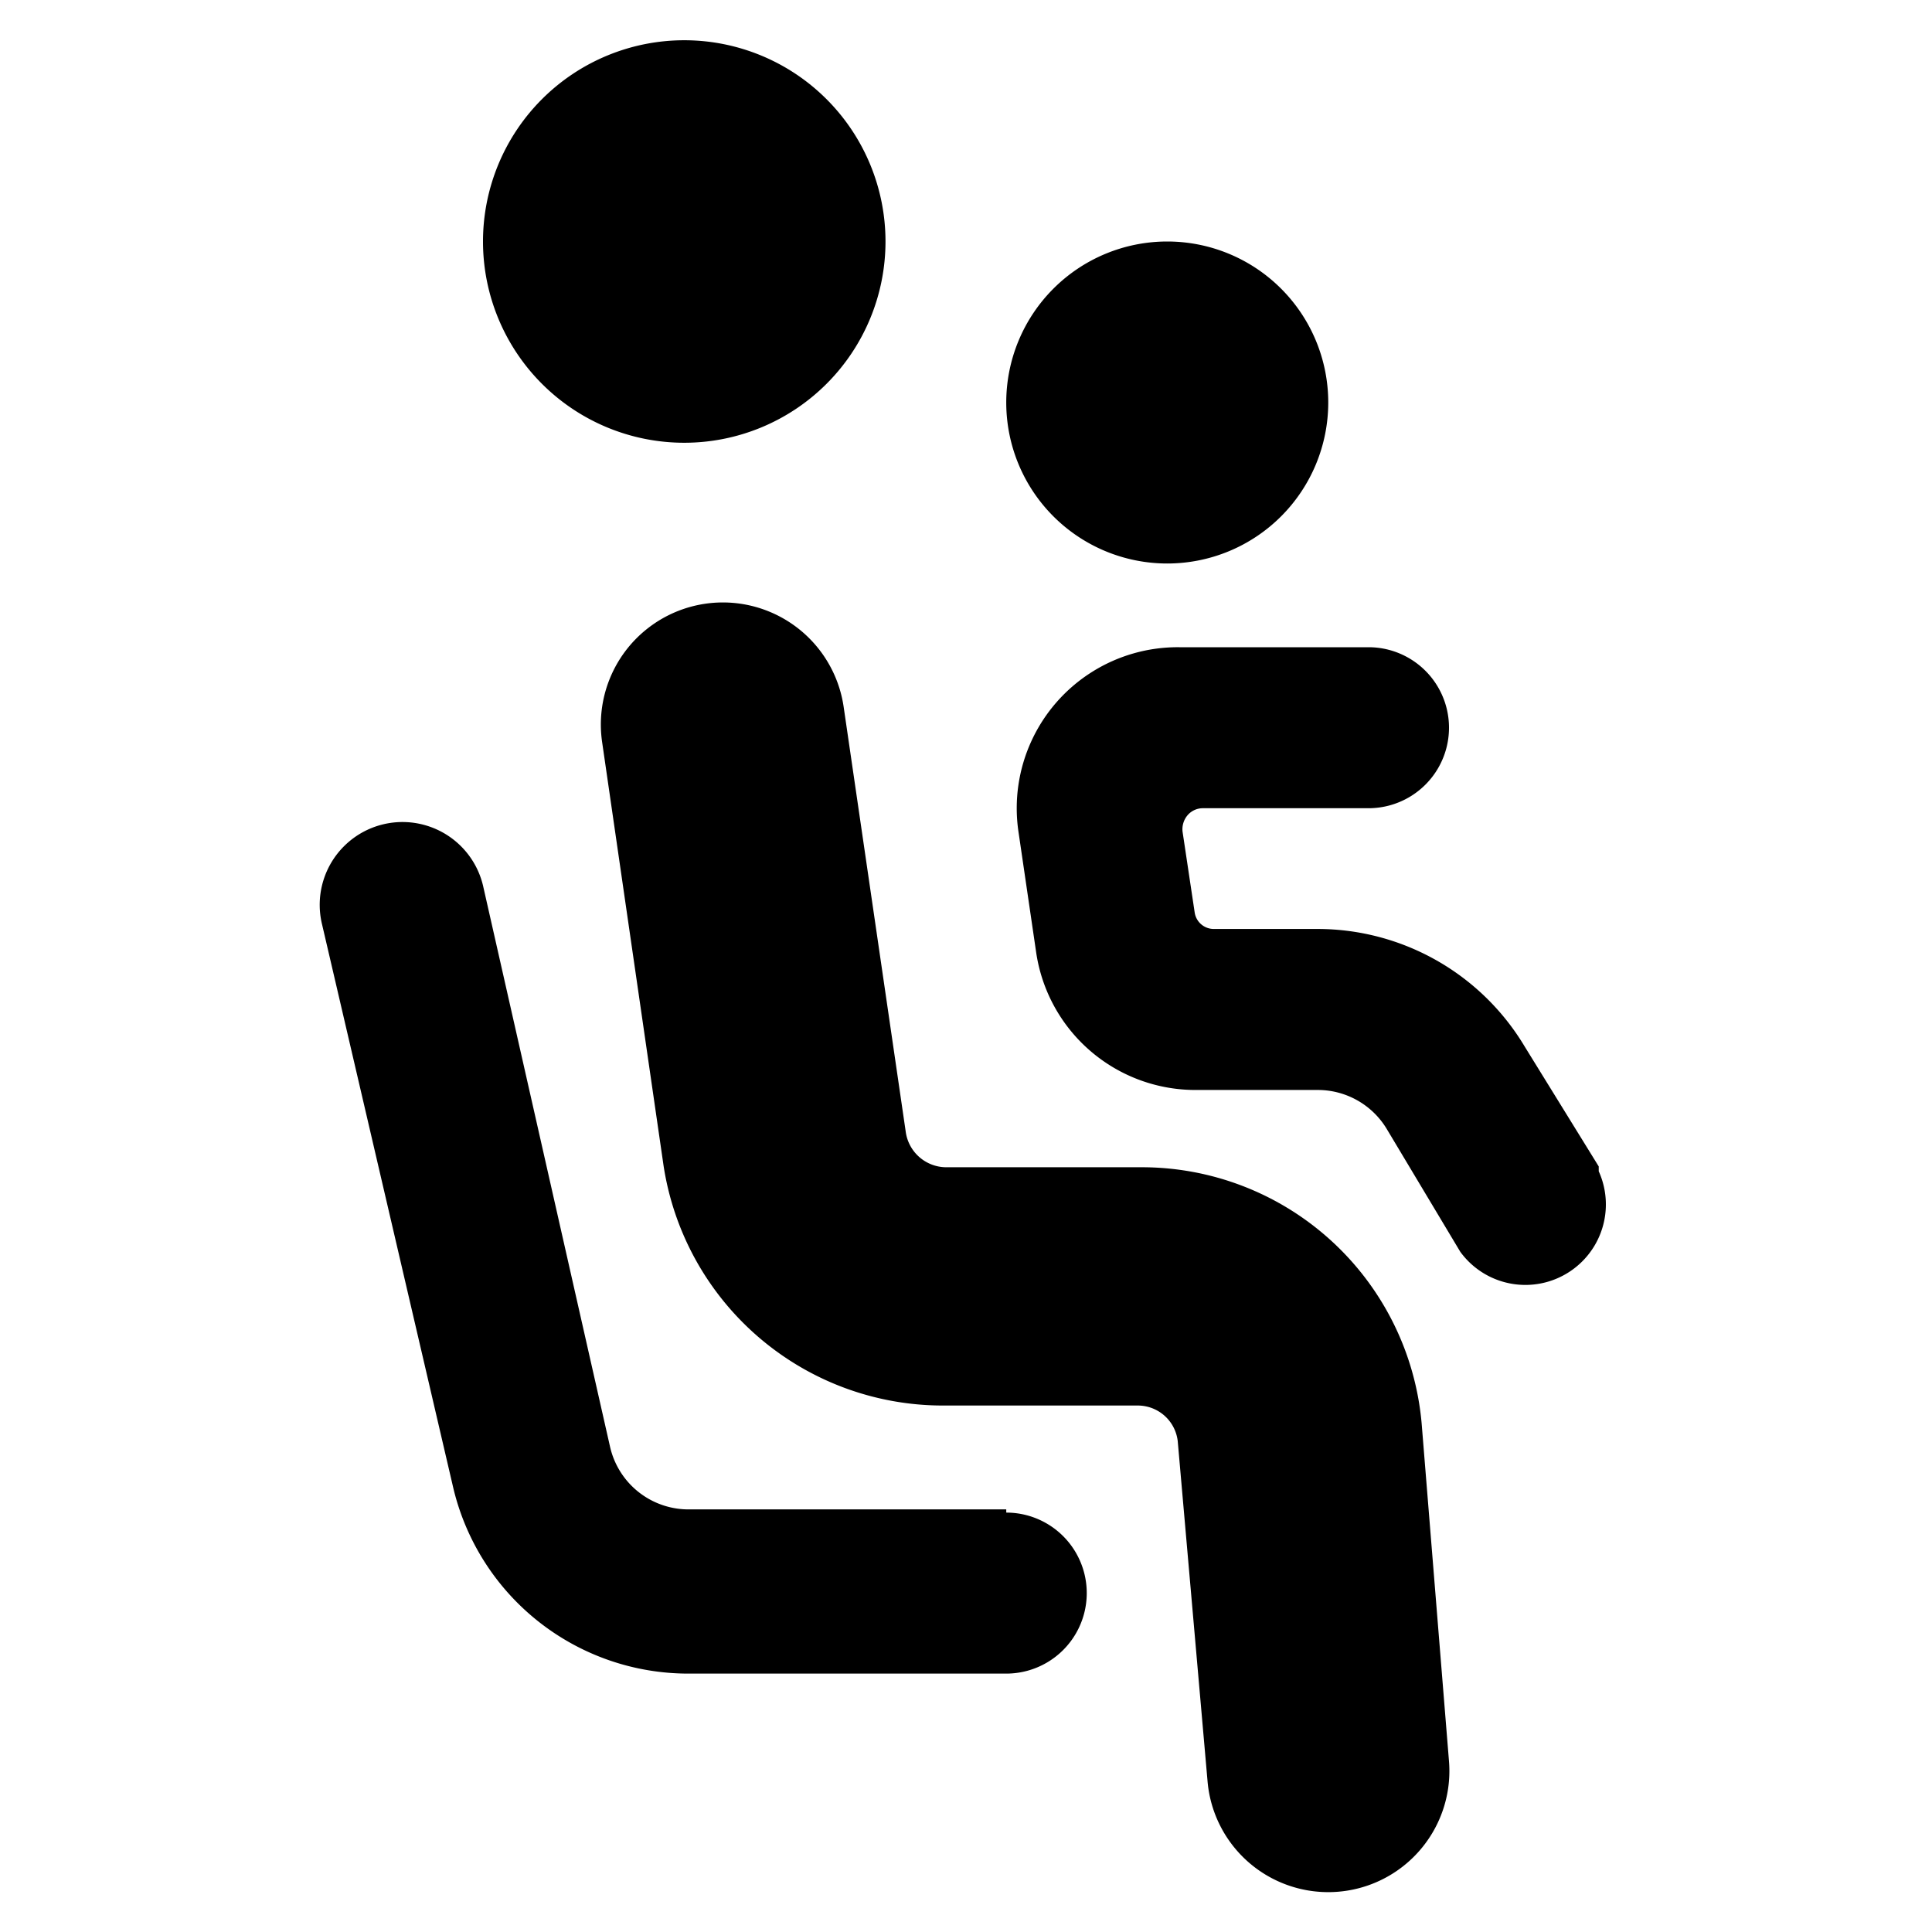 <svg xmlns="http://www.w3.org/2000/svg" viewBox="0 0 24 24"><g><path d="M6 3a2.5 2.5 0 1 0 5 0 2.5 2.5 0 1 0 -5 0" fill="#000000" stroke-width="1"></path><path d="M12.5 5a2 2 0 1 0 4 0 2 2 0 1 0 -4 0" fill="#000000" stroke-width="1"></path><path d="M17.66 17.68a3.49 3.49 0 0 0 -3.49 -3.18h-2.42a0.51 0.51 0 0 1 -0.5 -0.45l-0.77 -5.27a1.5 1.5 0 1 0 -3 0.44l0.76 5.24a3.51 3.51 0 0 0 3.47 3h2.42a0.5 0.5 0 0 1 0.5 0.44l0.37 4.22a1.5 1.5 0 0 0 3 -0.24Z" fill="#000000" stroke-width="1"></path><path d="M19.86 14.49 18.94 13a3 3 0 0 0 -2.57 -1.46h-1.29a0.24 0.24 0 0 1 -0.24 -0.21l-0.15 -1a0.27 0.27 0 0 1 0.06 -0.2 0.25 0.25 0 0 1 0.19 -0.09H17a1 1 0 0 0 0 -2h-2.35a2 2 0 0 0 -2 2.28l0.22 1.5a2 2 0 0 0 2 1.72h1.5a1 1 0 0 1 0.86 0.49l0.91 1.52a1 1 0 0 0 1.72 -1Z" fill="#000000" stroke-width="1"></path><path d="M12.5 18.75H8.58a1 1 0 0 1 -1 -0.77L6 11a1 1 0 1 0 -2 0.48l1.63 7a3 3 0 0 0 2.92 2.31h3.95a1 1 0 0 0 0 -2Z" fill="#000000" stroke-width="1"></path></g></svg>